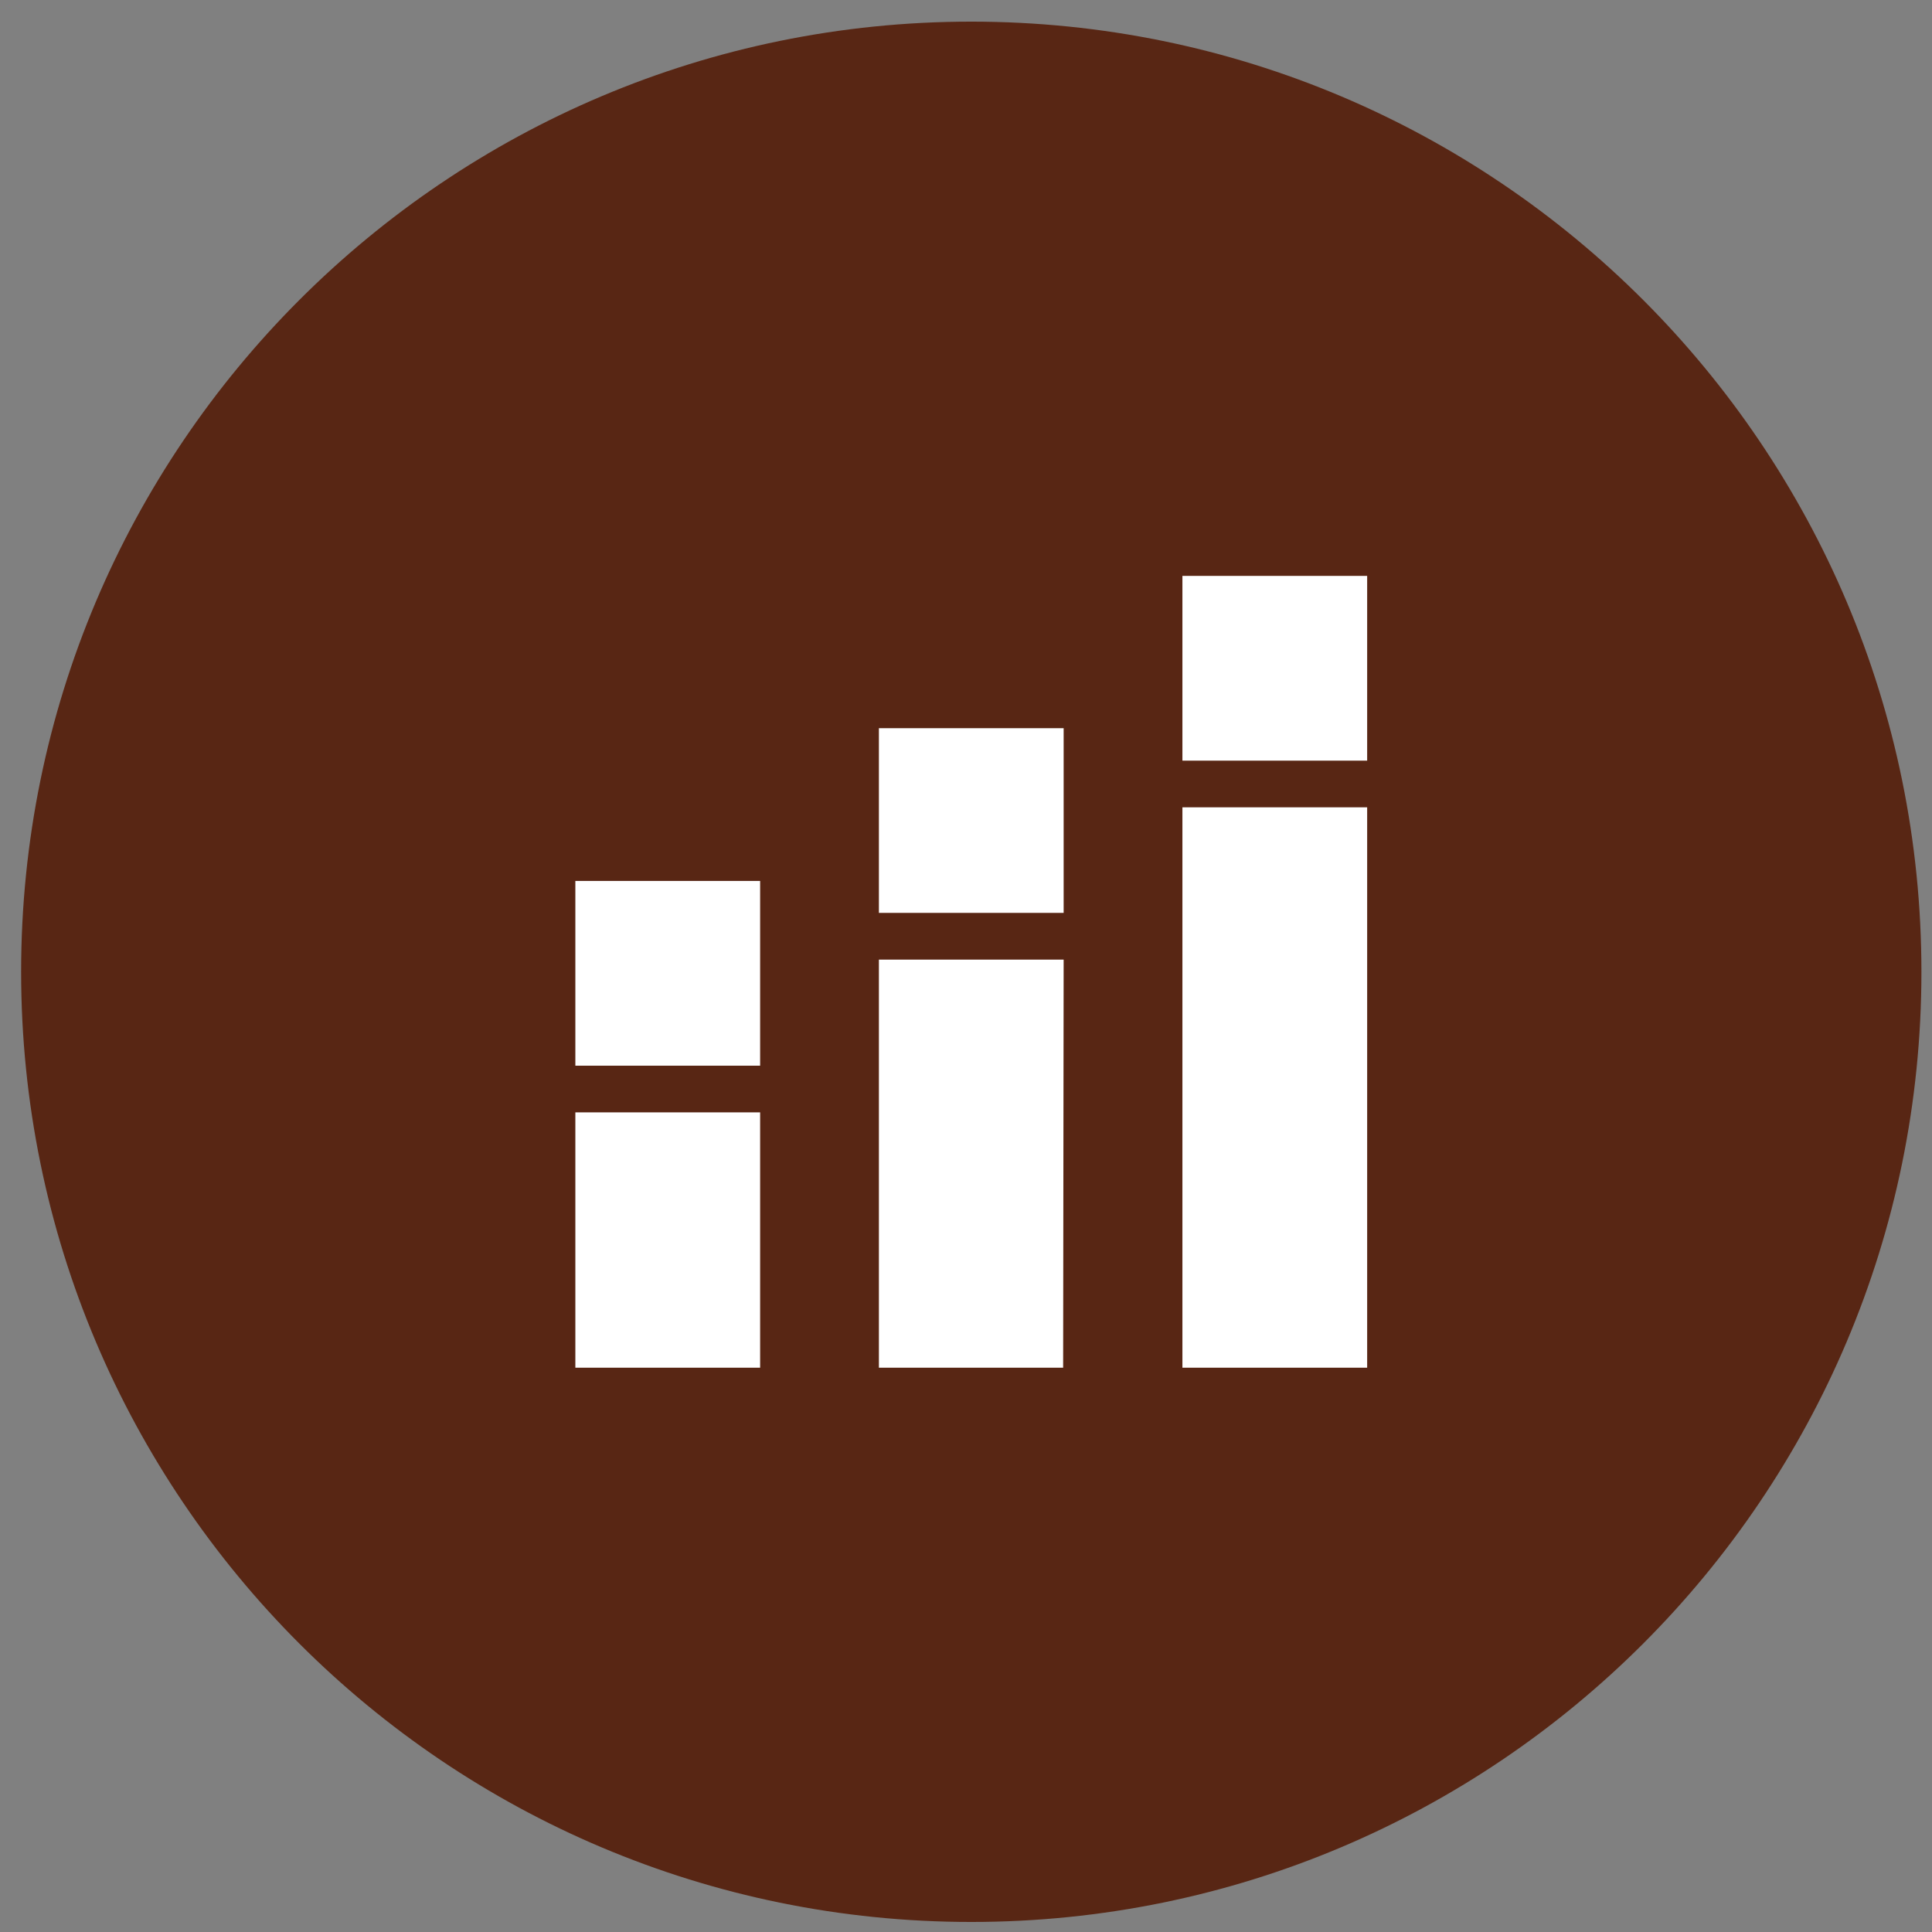 <svg width="61" height="61" viewBox="0 0 61 61" fill="none" xmlns="http://www.w3.org/2000/svg">
<rect x="0" y="0" width="61" height="61" fill="#808080" stroke="none"/>
<path d="M0.667 30.683C0.667 14.114 14.098 0.683 30.666 0.683C47.235 0.683 60.666 14.114 60.666 30.683C60.666 47.251 47.235 60.683 30.666 60.683C14.098 60.683 0.667 47.251 0.667 30.683Z" fill="#582614"/>
<mask id="mask0_3672_11015" style="mask-type:alpha" maskUnits="userSpaceOnUse" x="10" y="10" width="41" height="41">
<rect width="40" height="40" transform="matrix(-1 0 0 1 50.666 10.683)" fill="#D9D9D9"/>
</mask>
<g mask="url(#mask0_3672_11015)">
<path d="M43.166 43.183V25.49H37.333V43.183H43.166ZM43.166 24.016V18.183H37.333V24.016H43.166ZM33.567 43.183L33.583 30.298H27.75V43.183H33.567ZM33.583 28.823V22.991H27.75V28.823H33.583ZM24 43.183V35.122H18.166V43.183H24ZM24 33.647V27.814H18.166V33.647H24Z" fill="white"/>
</g>
</svg>
